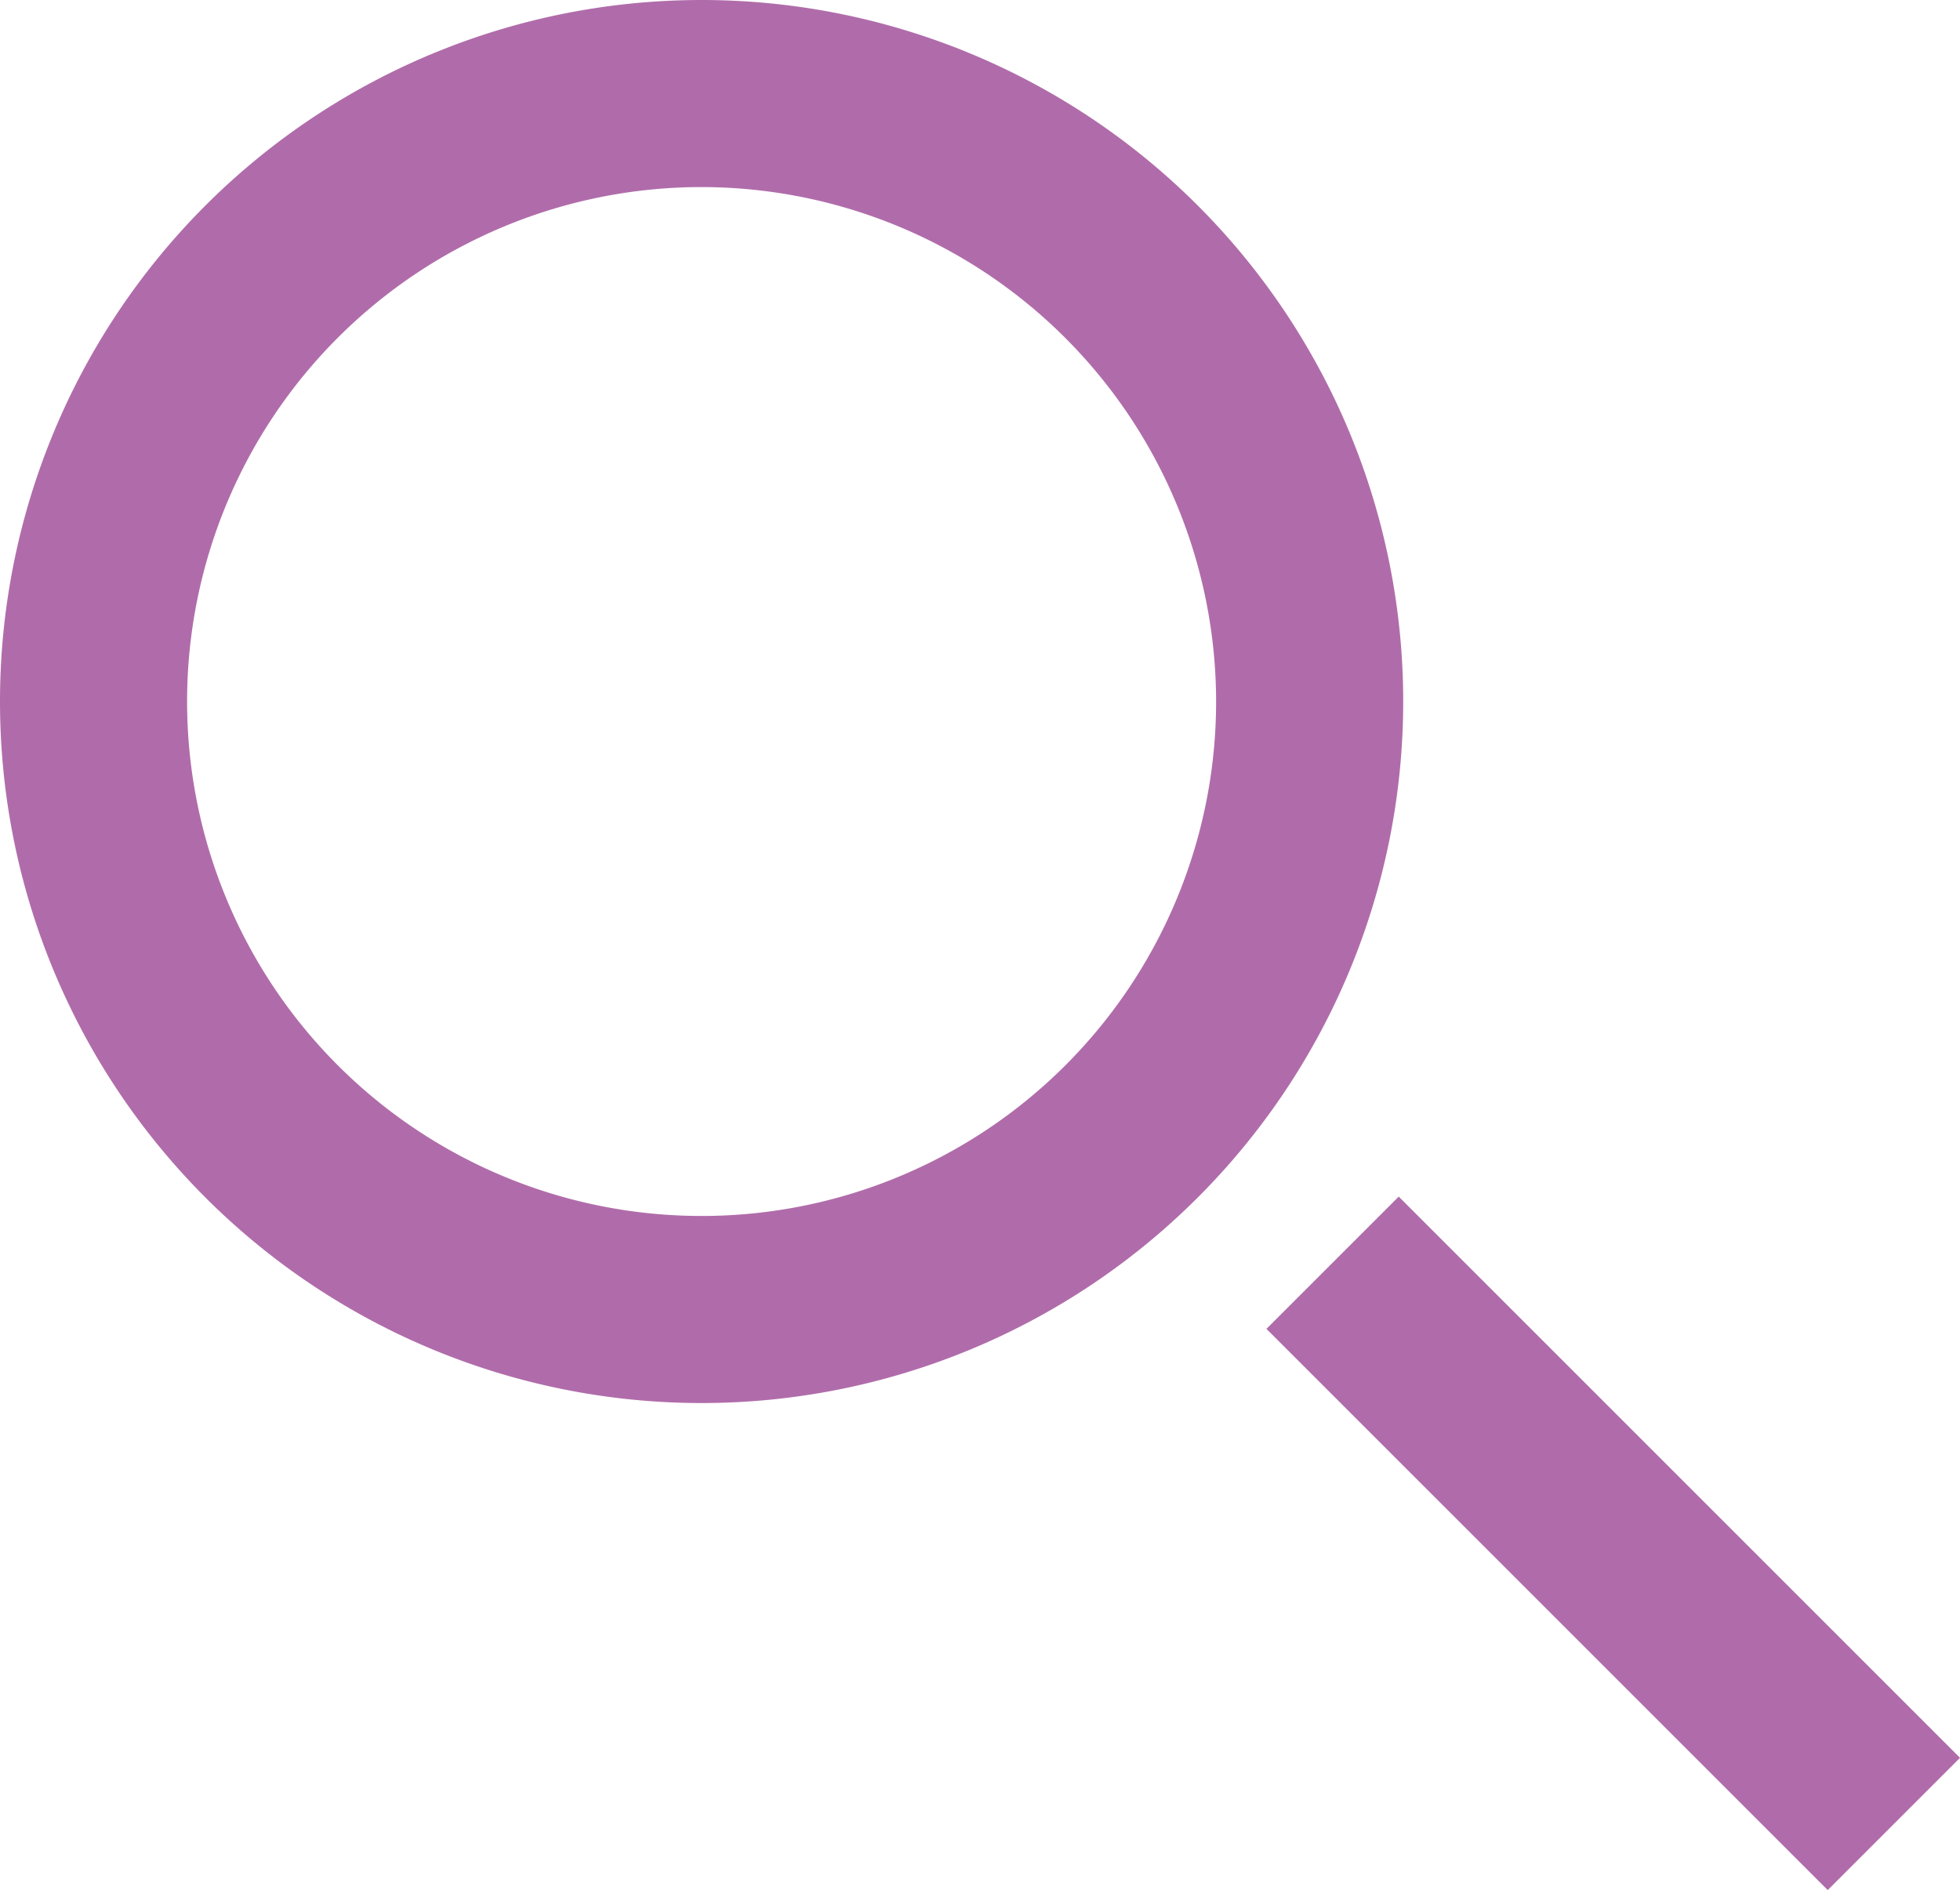 <svg xmlns="http://www.w3.org/2000/svg" width="20.952" height="20.207" viewBox="0 0 20.952 20.207">
  <g id="グループ_6527" data-name="グループ 6527" transform="translate(-0.255)">
    <path id="楕円形_33" data-name="楕円形 33" d="M7.5,2A5.5,5.5,0,1,0,13,7.5,5.506,5.506,0,0,0,7.5,2m0-2A7.5,7.5,0,1,1,0,7.5,7.5,7.5,0,0,1,7.5,0Z" transform="translate(0.255)" fill="#b06caa"/>
    <path id="線_239" data-name="線 239" d="M5.293,6.707l-6-6L.707-.707l6,6Z" transform="translate(14.5 13.5)" fill="#b06caa"/>
  </g>
</svg>
